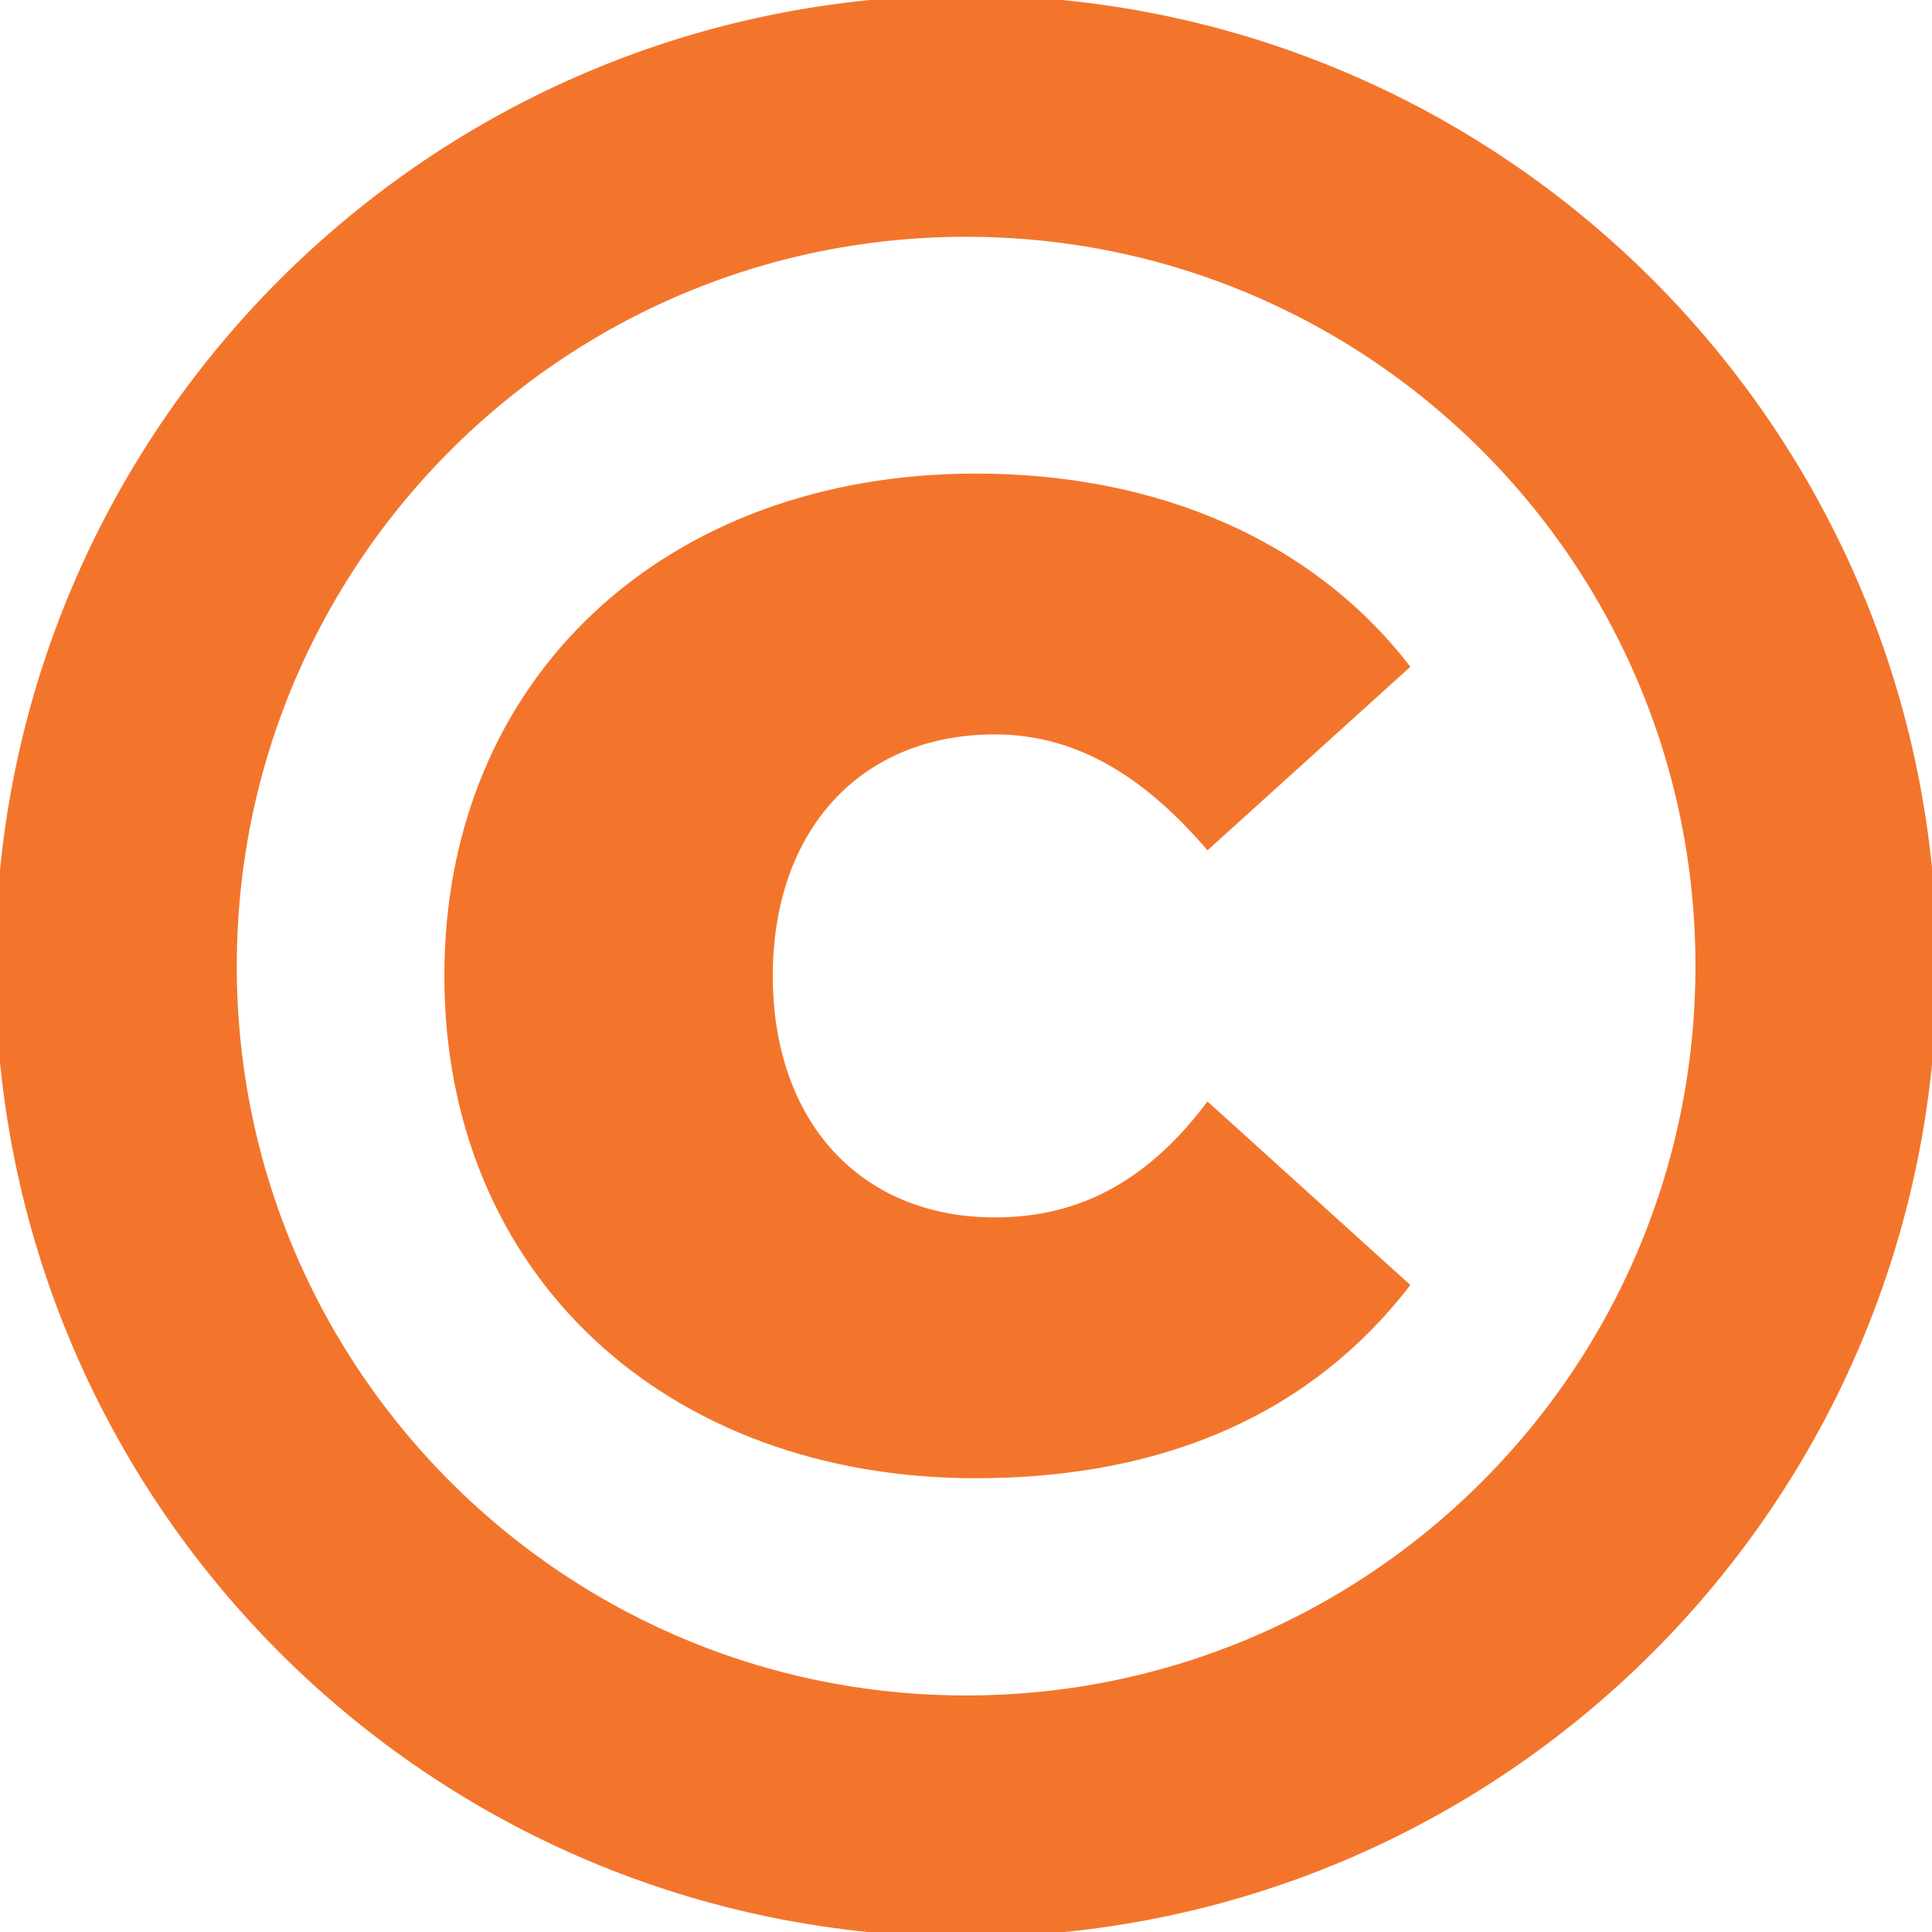 <svg width="16" height="16" viewBox="0 0 16 16" fill="none" xmlns="http://www.w3.org/2000/svg">
<g clip-path="url(#clip0_30046_19360)">
<path d="M8.001 15.041C11.889 15.041 15.041 11.889 15.041 8.001C15.041 4.113 11.889 0.961 8.001 0.961C4.113 0.961 0.961 4.113 0.961 8.001C0.961 11.889 4.113 15.041 8.001 15.041Z" stroke="#F3752C" stroke-width="2" stroke-miterlimit="10"/>
<path d="M3.68 8.082C3.68 5.602 5.52 3.922 8.08 3.922C9.6 3.922 10.88 4.482 11.68 5.522L10 7.042C9.52 6.482 8.96 6.082 8.24 6.082C7.12 6.082 6.4 6.882 6.4 8.082C6.4 9.282 7.12 10.082 8.24 10.082C8.96 10.082 9.52 9.762 10 9.122L11.68 10.642C10.88 11.682 9.68 12.242 8.08 12.242C5.52 12.242 3.68 10.562 3.68 8.082Z" fill="#F3752C"/>
</g>
<defs>
<clipPath id="clip0_30046_19360">
<rect width="16" height="16" fill="white"/>
</clipPath>
</defs>
</svg>
